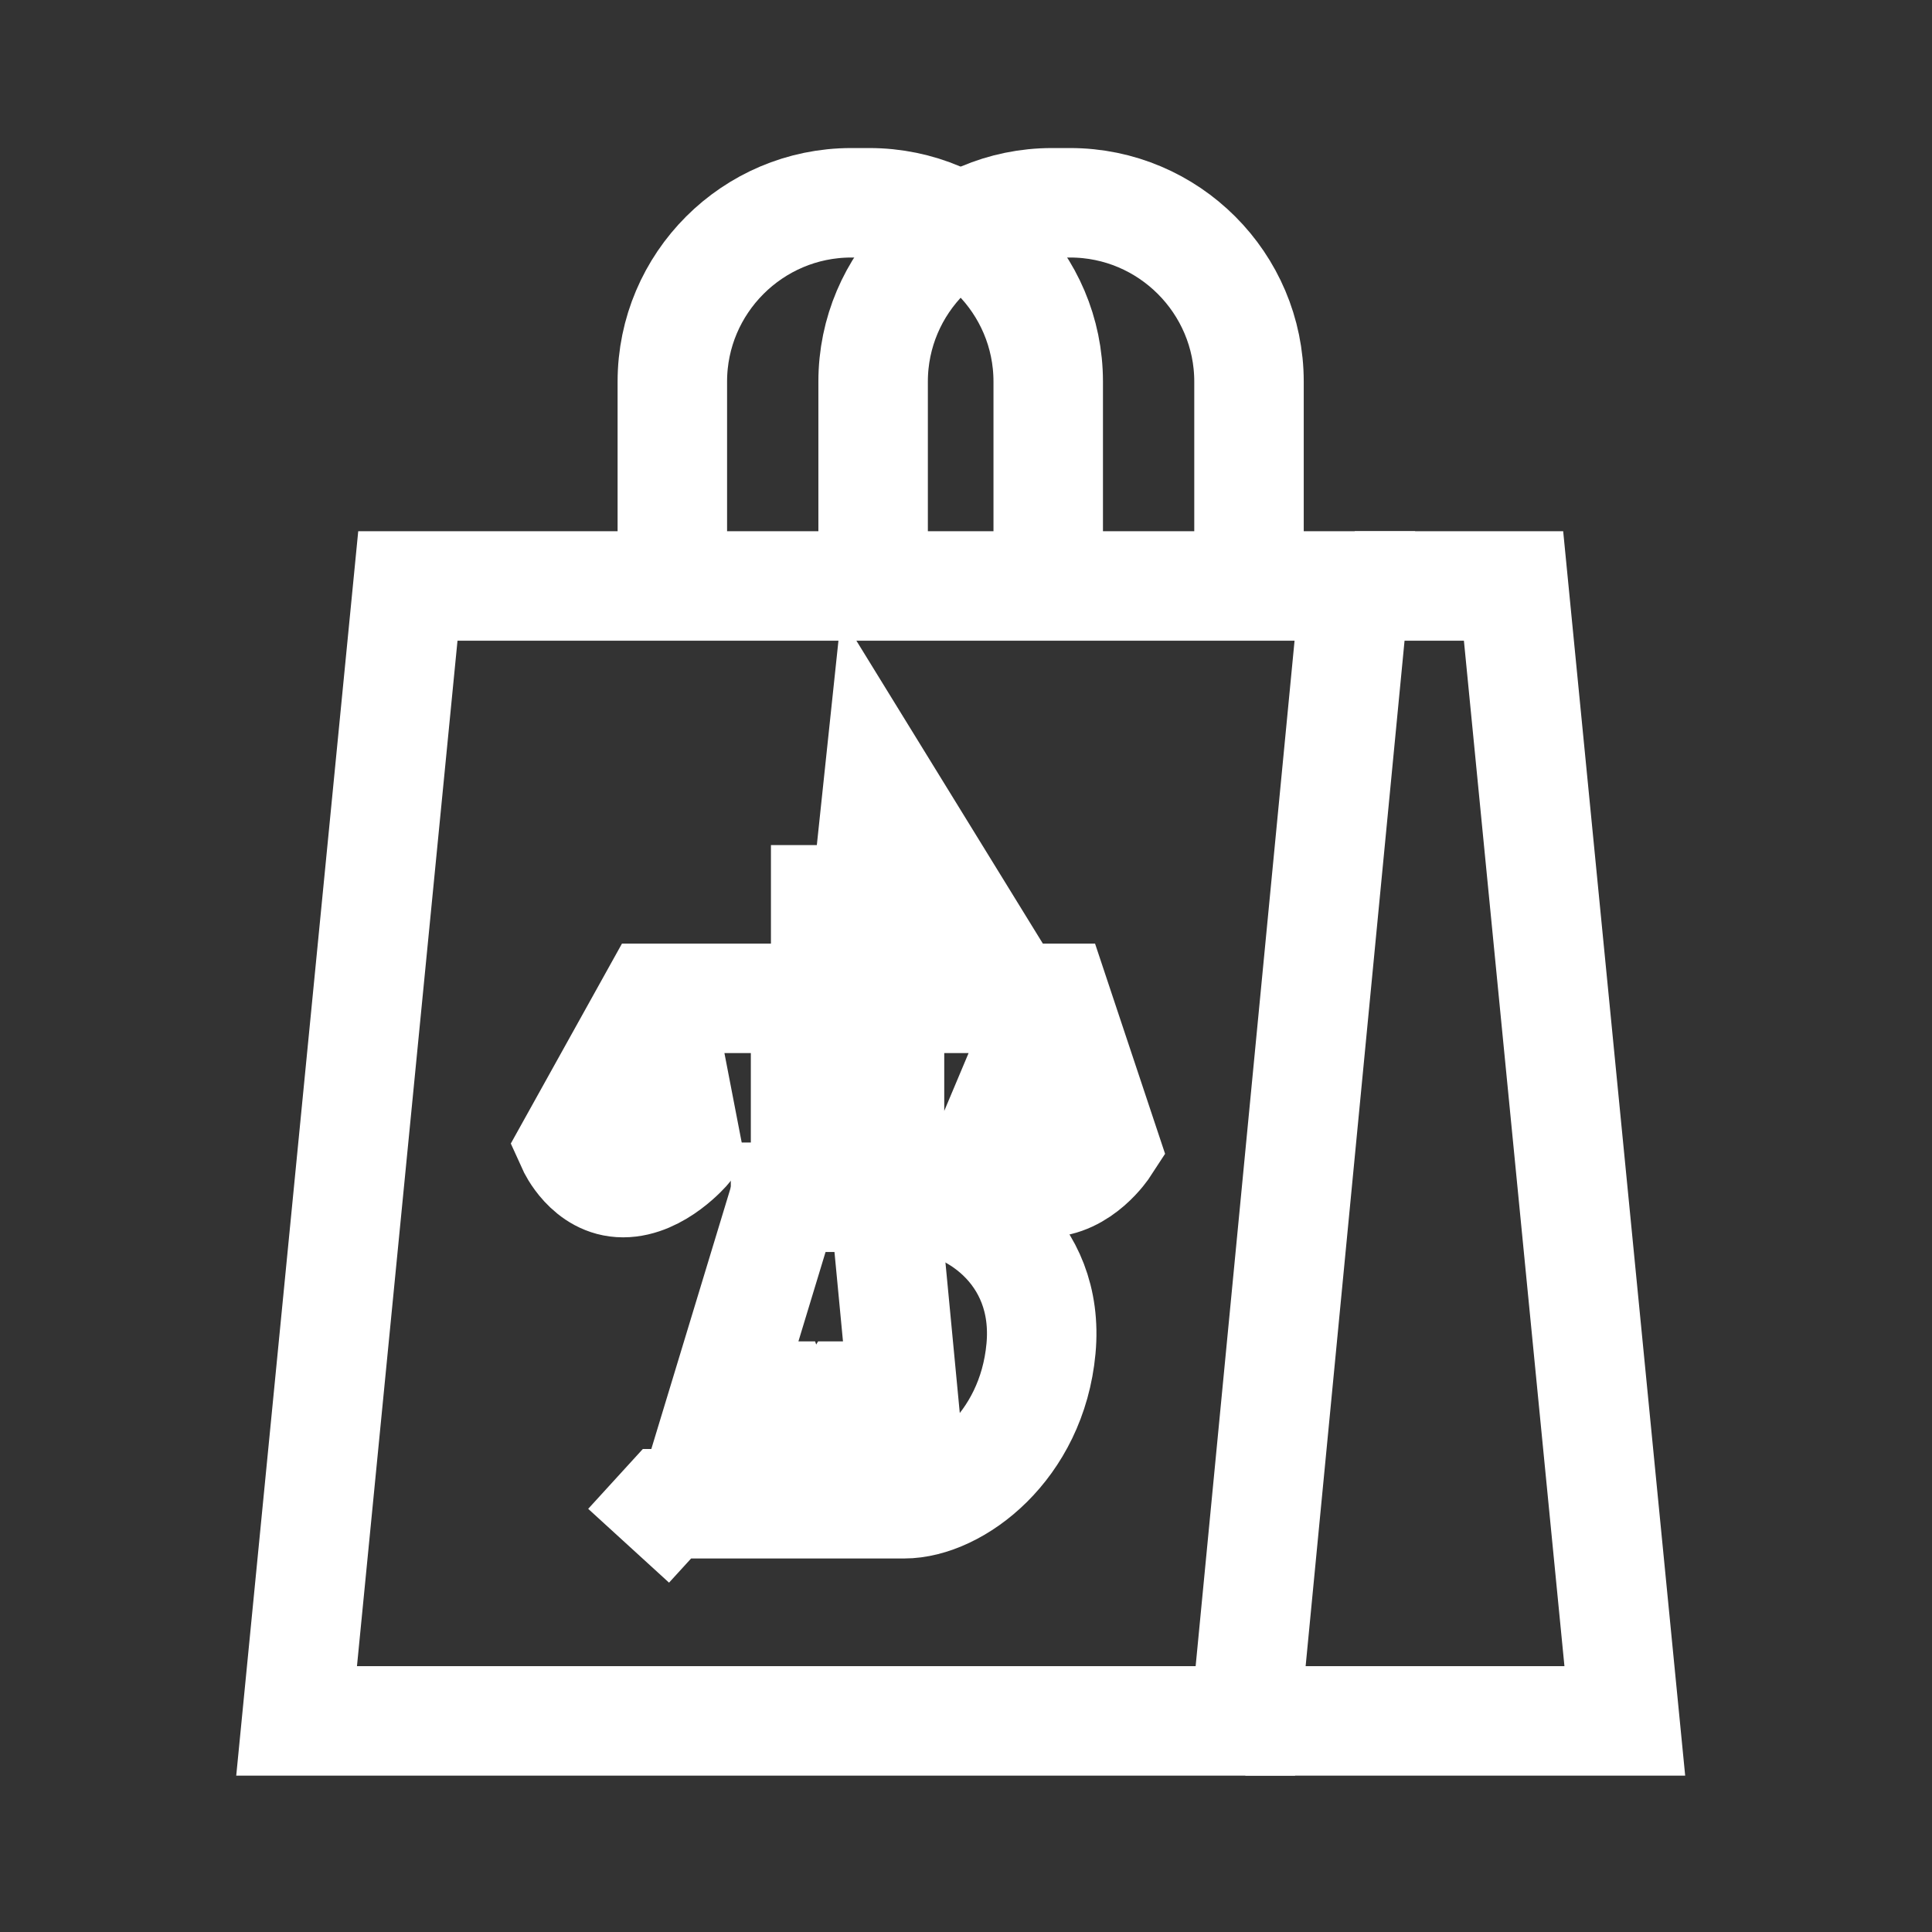 <svg width="27" height="27" viewBox="0 0 27 27" fill="none" xmlns="http://www.w3.org/2000/svg">
<rect x="0" y="0" width="27" height="27" fill="#333333" stroke="none"/>
<path d="M5.7 8.189H18.934L17.404 24.05H4.145L5.7 8.189Z" stroke="white" stroke-width="1.53"/>
<path d="M17.404 24.05H22.707L21.152 8.189H18.933M9.396 8.189V5.333C9.396 3.956 10.518 2.834 11.896 2.834H12.15C13.527 2.834 14.649 3.956 14.649 5.333V8.189" stroke="white" stroke-width="1.53"/>
<path d="M12.202 8.189V5.333C12.202 3.956 13.324 2.834 14.701 2.834H14.956C16.333 2.834 17.455 3.956 17.455 5.333V8.189M8.785 21.602L9.321 21.015H12.636C13.35 21.015 14.421 20.225 14.548 18.848C14.676 17.471 13.554 16.732 12.687 16.732H10.213M11.667 16.706L12.279 10.918L13.299 12.575H10.774" stroke="white" stroke-width="1.53"/>
<path d="M9.32 14.589L9.601 16.043C9.601 16.043 9.193 16.527 8.708 16.527C8.224 16.527 7.994 16.017 7.994 16.017L9.142 13.952H11.947H14.752L15.44 16.017C15.44 16.017 15.109 16.527 14.599 16.527C14.114 16.527 13.808 16.043 13.808 16.043L14.42 14.589M10.493 15.278H13.196M10.978 16.706L9.677 20.99M12.355 16.706L12.763 20.99M10.111 19.511H10.85C10.85 19.511 11.003 19.944 11.309 19.944C11.615 19.944 11.87 19.511 11.87 19.511H12.635" stroke="white" stroke-width="1.53"/>
</svg>
